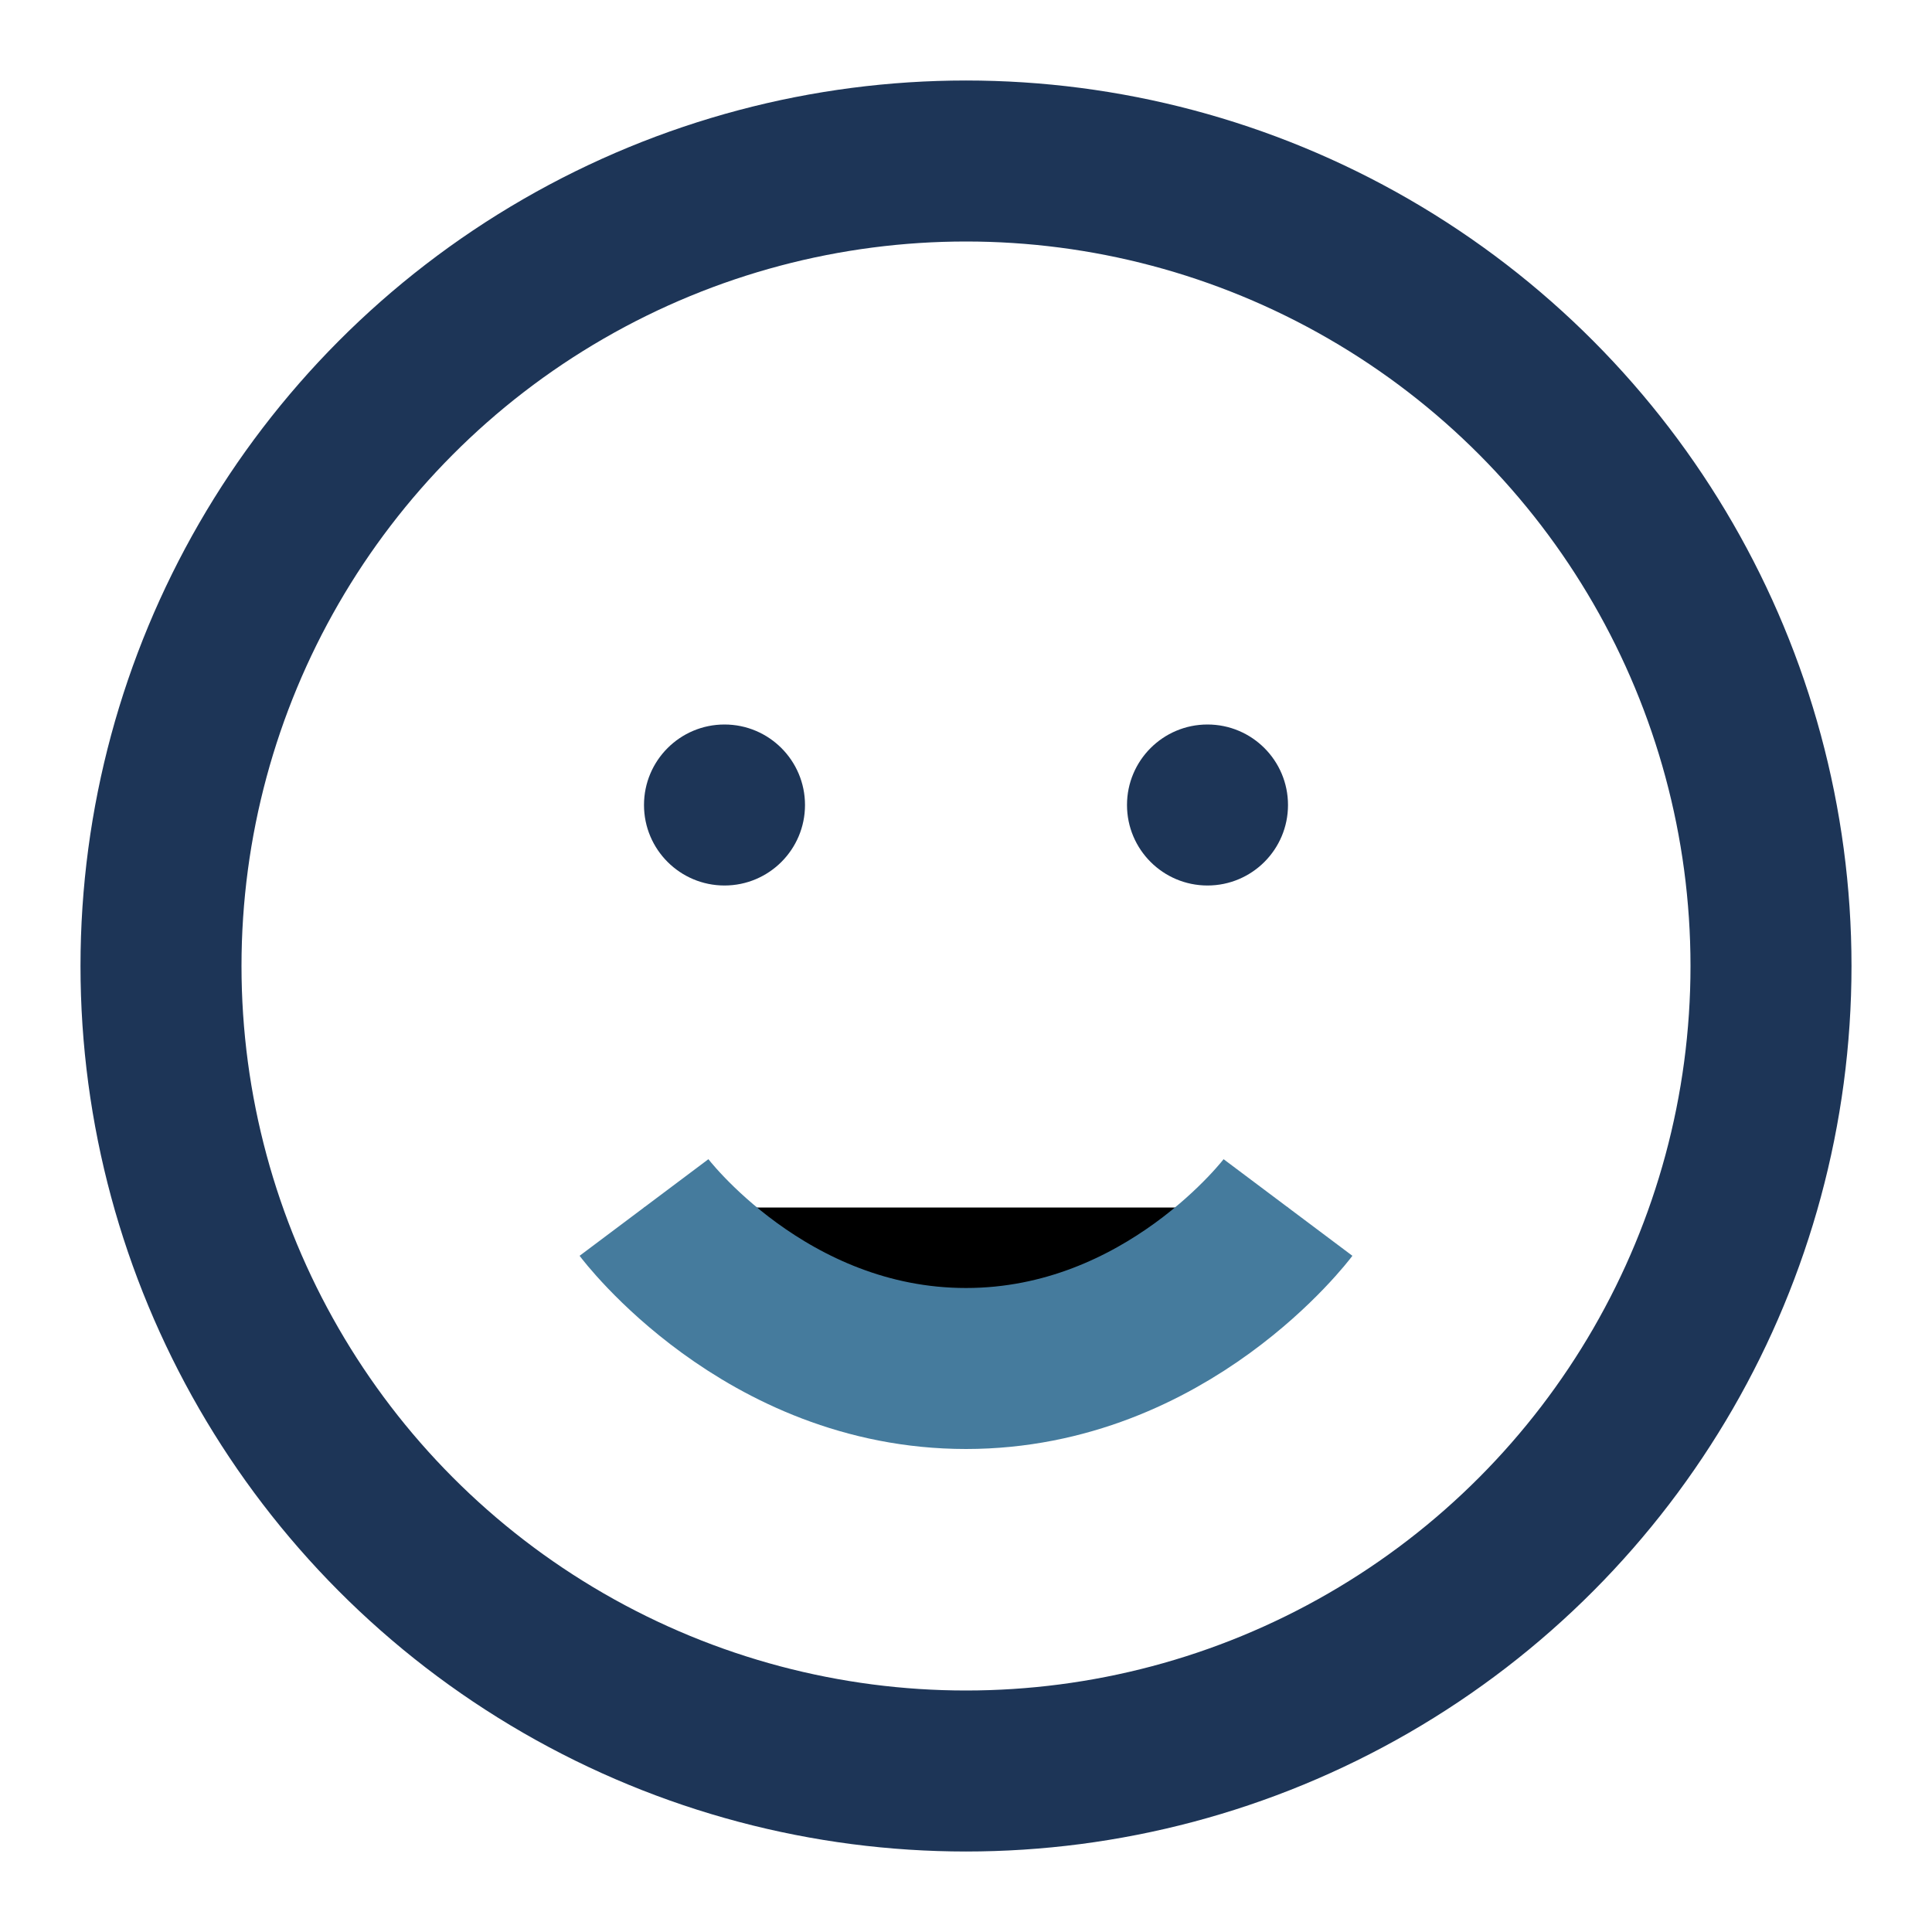 <?xml version="1.0" encoding="UTF-8"?>
<svg xmlns="http://www.w3.org/2000/svg" width="24" height="24" viewBox="0 0 24 24"><circle cx="12" cy="12" r="10" fill="none" stroke="#1D3557" stroke-width="2"/><path d="M8 15s1.5 2 4 2 4-2 4-2" stroke="#457B9D" stroke-width="2"/><circle cx="9" cy="10" r="1" fill="#1D3557"/><circle cx="15" cy="10" r="1" fill="#1D3557"/></svg>